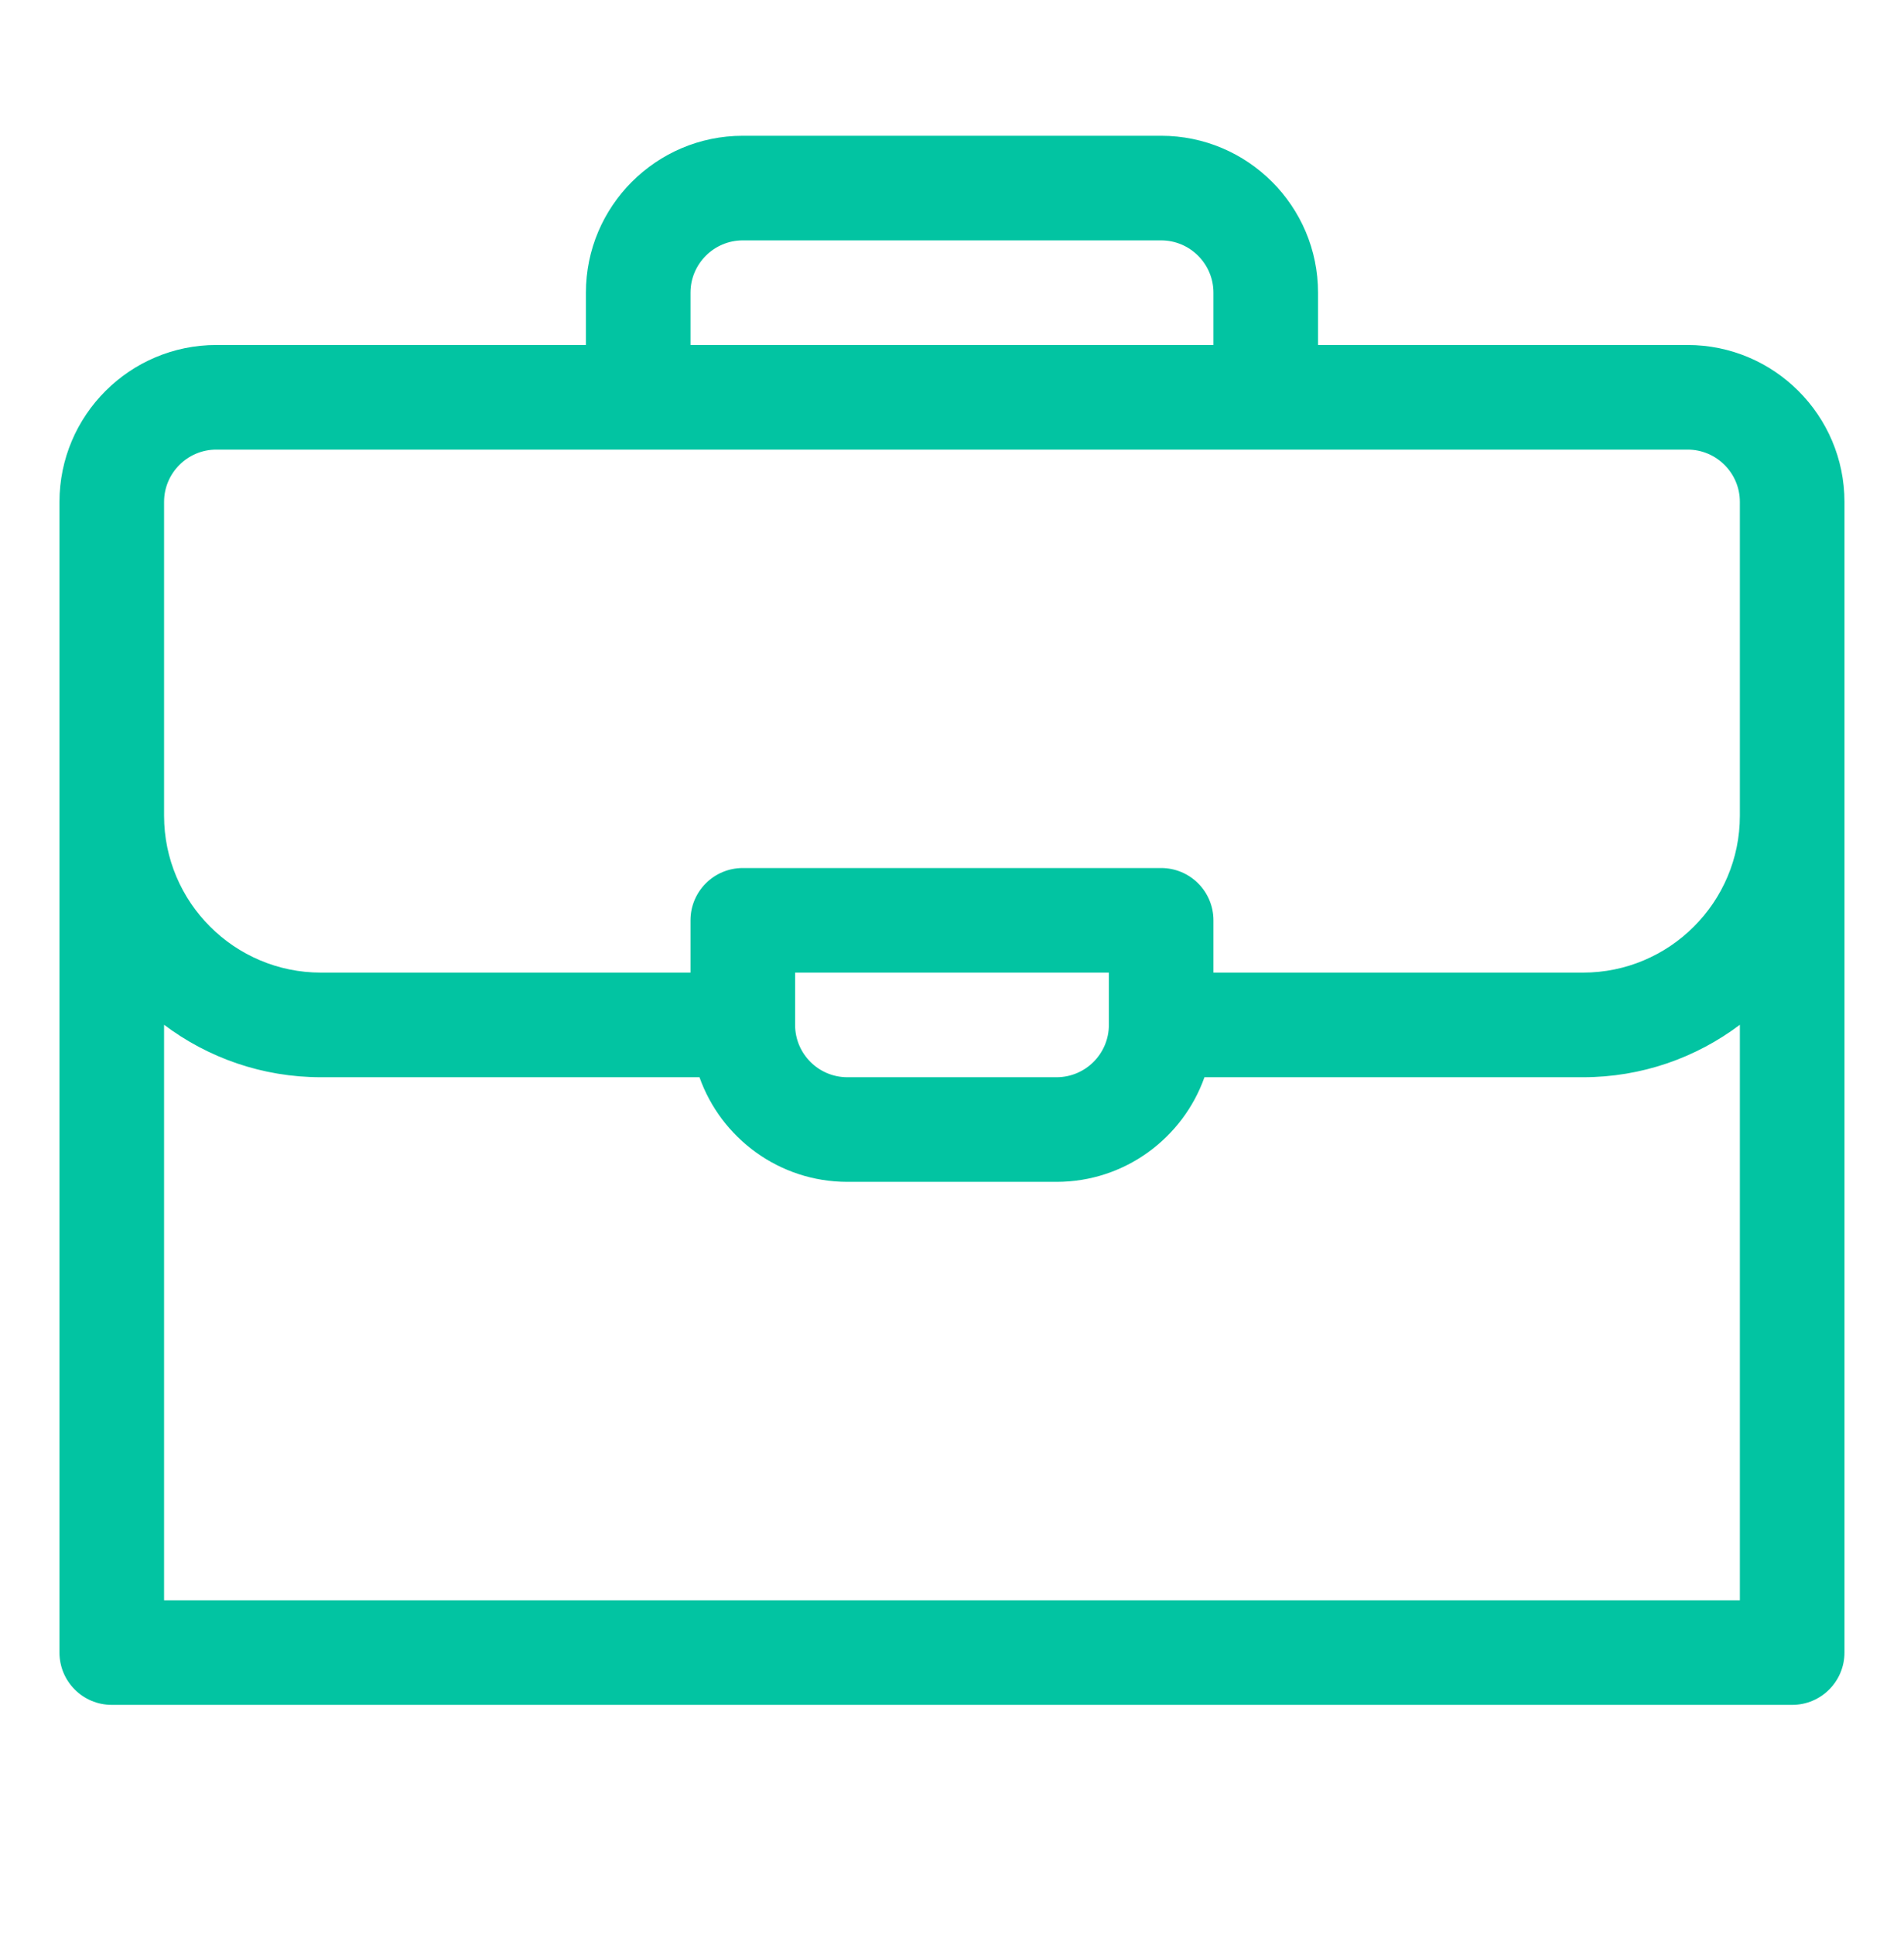 <svg width="64" height="65" viewBox="0 0 64 65" fill="none" xmlns="http://www.w3.org/2000/svg">
<g clip-path="url(#clip0_301_1054)">
<path d="M56.726 11.595H44.304V9.837C44.304 6.929 41.938 4.563 39.03 4.563H24.968C22.06 4.563 19.694 6.929 19.694 9.837V11.595H7.272C4.365 11.595 1.999 13.96 1.999 16.868V55.54C1.999 56.511 2.786 57.298 3.757 57.298H60.241C61.212 57.298 61.999 56.511 61.999 55.54V16.868C61.999 13.96 59.633 11.595 56.726 11.595ZM23.21 9.837C23.21 8.868 23.998 8.079 24.968 8.079H39.03C39.999 8.079 40.788 8.868 40.788 9.837V11.595H23.21V9.837ZM58.483 53.782H5.515V34.441C6.985 35.547 8.811 36.204 10.788 36.204H23.512C24.238 38.25 26.192 39.72 28.483 39.72H35.515C37.806 39.72 39.76 38.25 40.486 36.204H53.21C55.187 36.204 57.013 35.547 58.483 34.441V53.782ZM26.726 34.446V32.688H37.273V34.446C37.273 35.416 36.484 36.204 35.515 36.204H28.483C27.514 36.204 26.726 35.416 26.726 34.446ZM58.483 27.415C58.483 30.323 56.118 32.688 53.21 32.688H40.788V30.931C40.788 29.96 40.001 29.173 39.03 29.173H24.968C23.997 29.173 23.21 29.96 23.21 30.931V32.688H10.788C7.88 32.688 5.515 30.323 5.515 27.415V16.868C5.515 15.899 6.303 15.11 7.272 15.11H56.726C57.695 15.11 58.483 15.899 58.483 16.868V27.415Z" fill="#02C4A2"/>
</g>
<defs>
<clipPath id="clip0_301_1054">
<rect width="60" height="60" fill="white" transform="translate(1.999 0.931)"/>
</clipPath>
</defs>
</svg>
